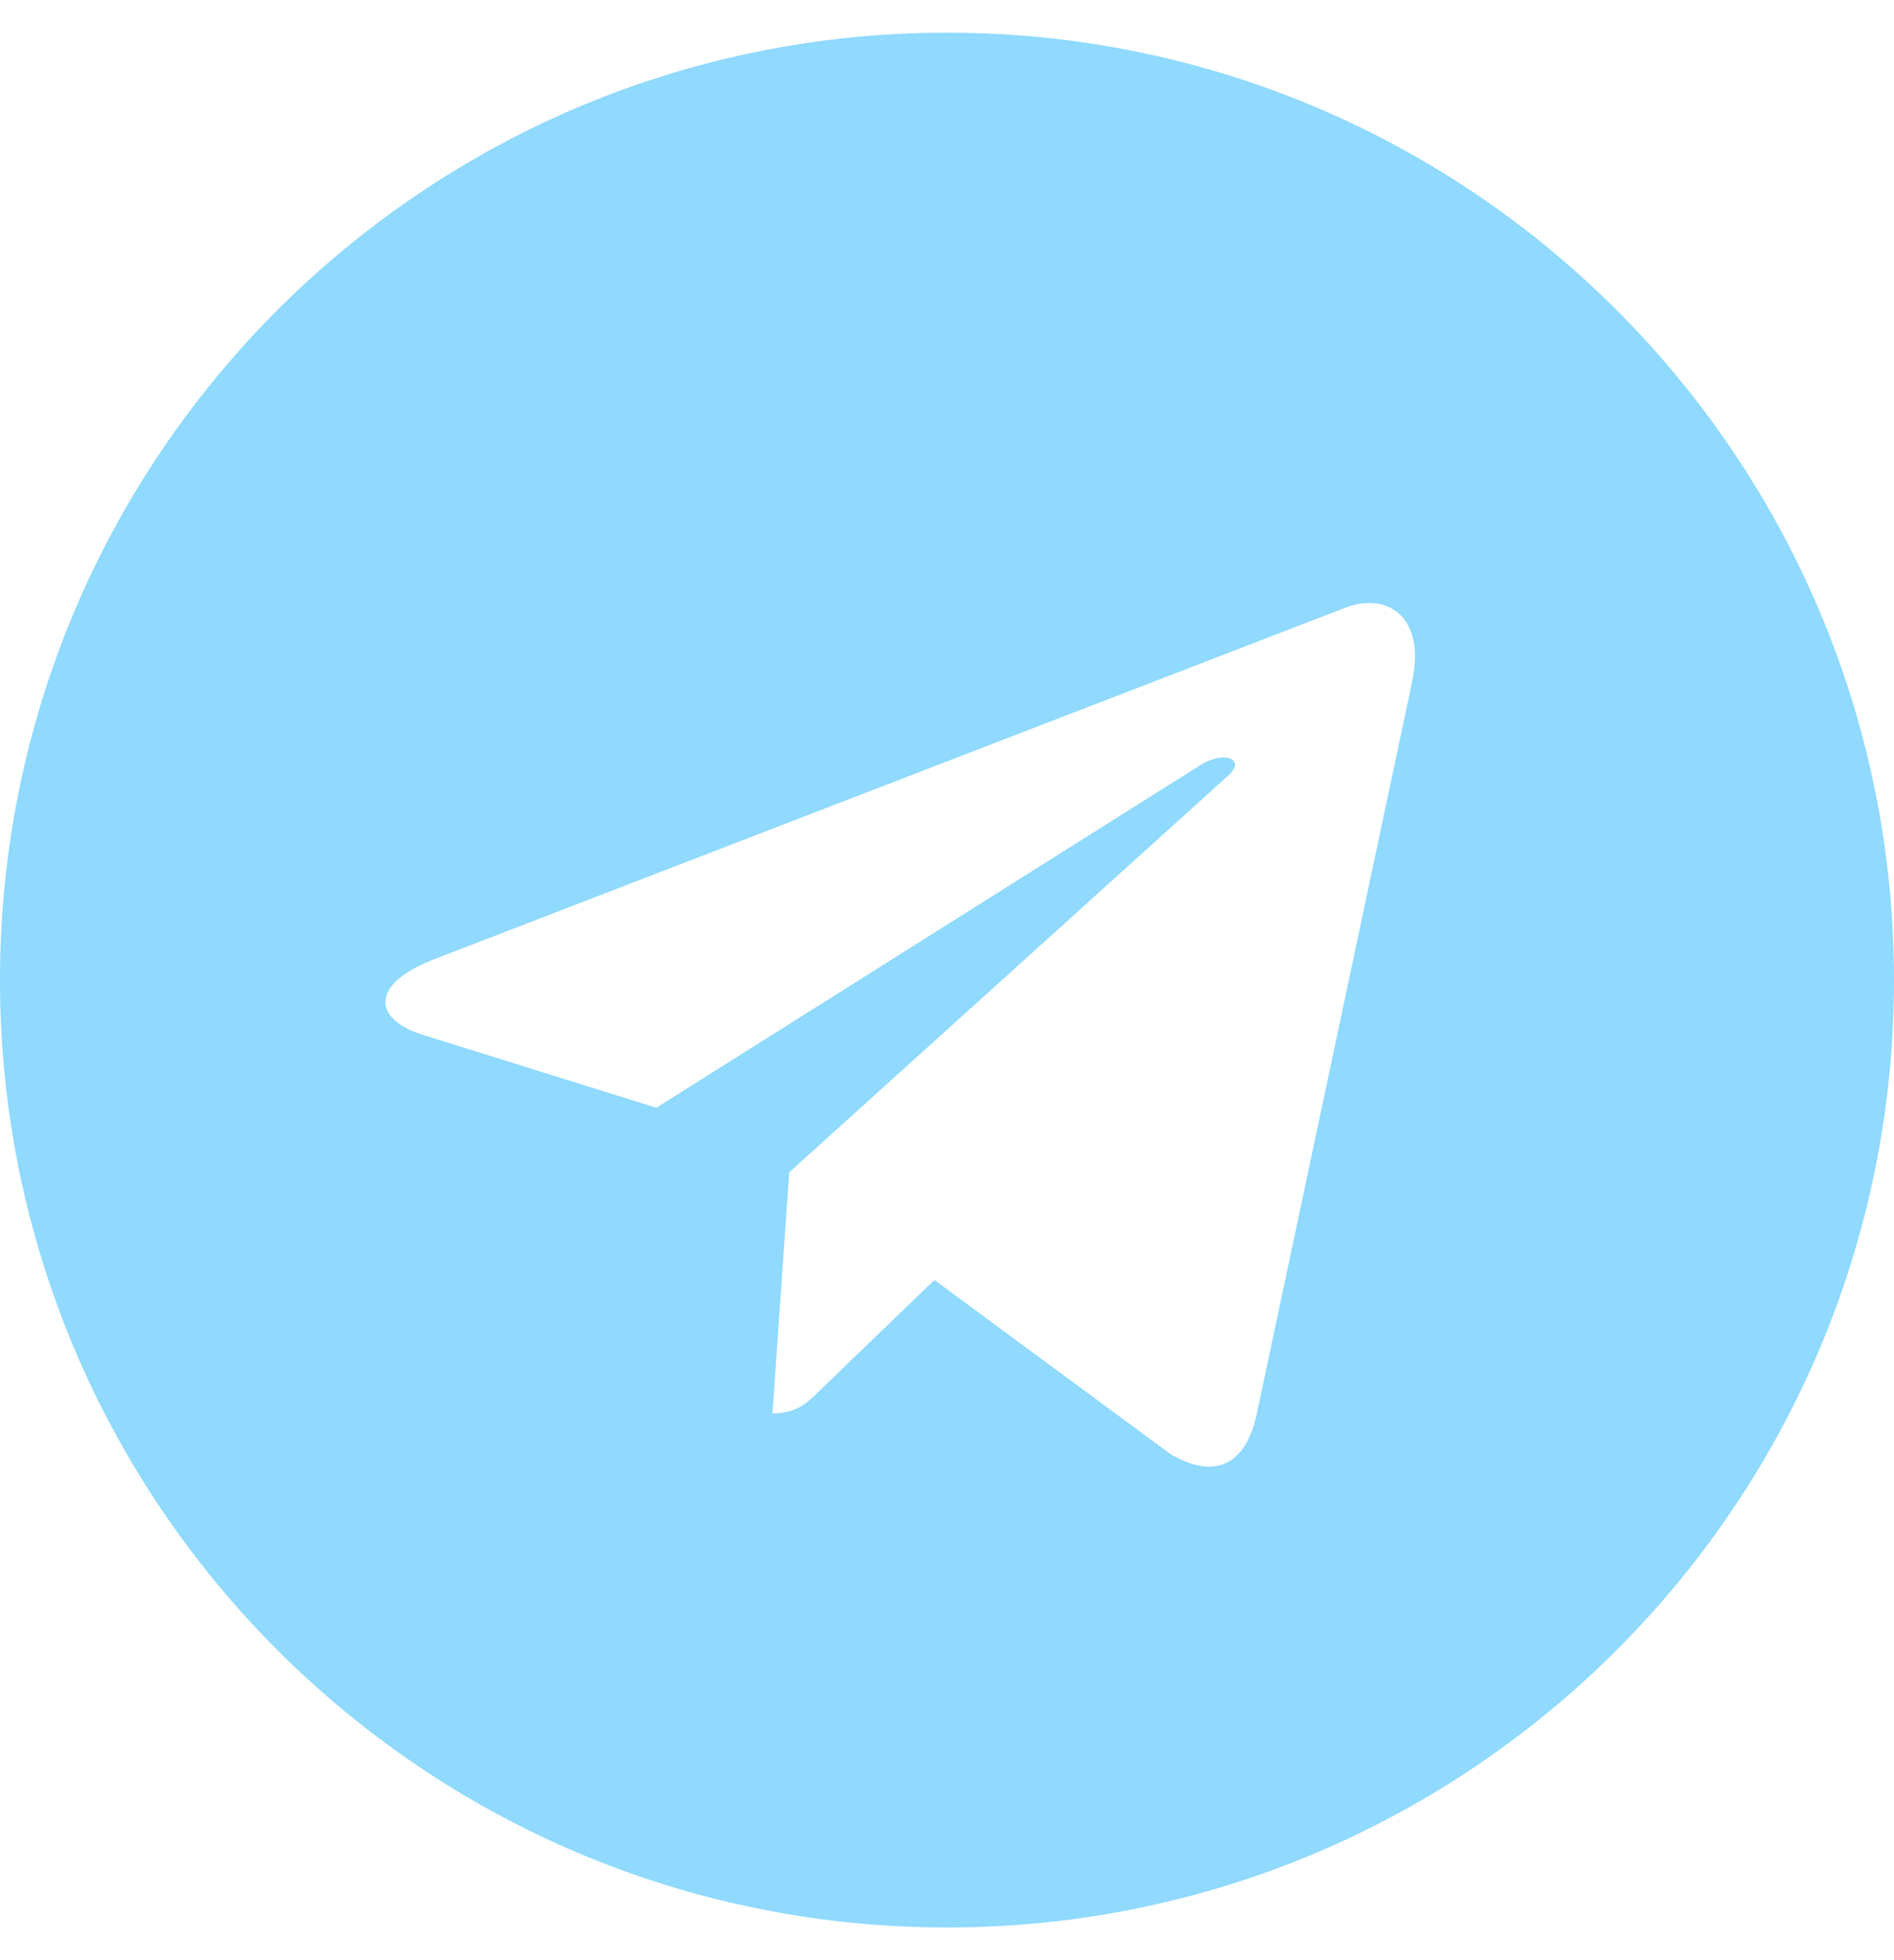 <?xml version="1.0" encoding="UTF-8"?> <svg xmlns="http://www.w3.org/2000/svg" width="29" height="30" viewBox="0 0 29 30" fill="none"><path d="M14.5 29.5C22.51 29.5 29 23.01 29 15C29 6.99 22.51 0.5 14.5 0.5C6.49 0.5 0 6.99 0 15C0 23.01 6.49 29.5 14.5 29.5ZM6.635 14.686L20.615 9.295C21.264 9.061 21.831 9.454 21.621 10.435L21.622 10.434L19.241 21.648C19.065 22.443 18.593 22.637 17.932 22.262L14.307 19.59L12.558 21.275C12.365 21.468 12.202 21.631 11.827 21.631L12.085 17.942L18.803 11.873C19.095 11.616 18.738 11.47 18.352 11.727L10.05 16.954L6.471 15.837C5.694 15.591 5.677 15.06 6.635 14.686Z" fill="#90D9FF"></path></svg> 